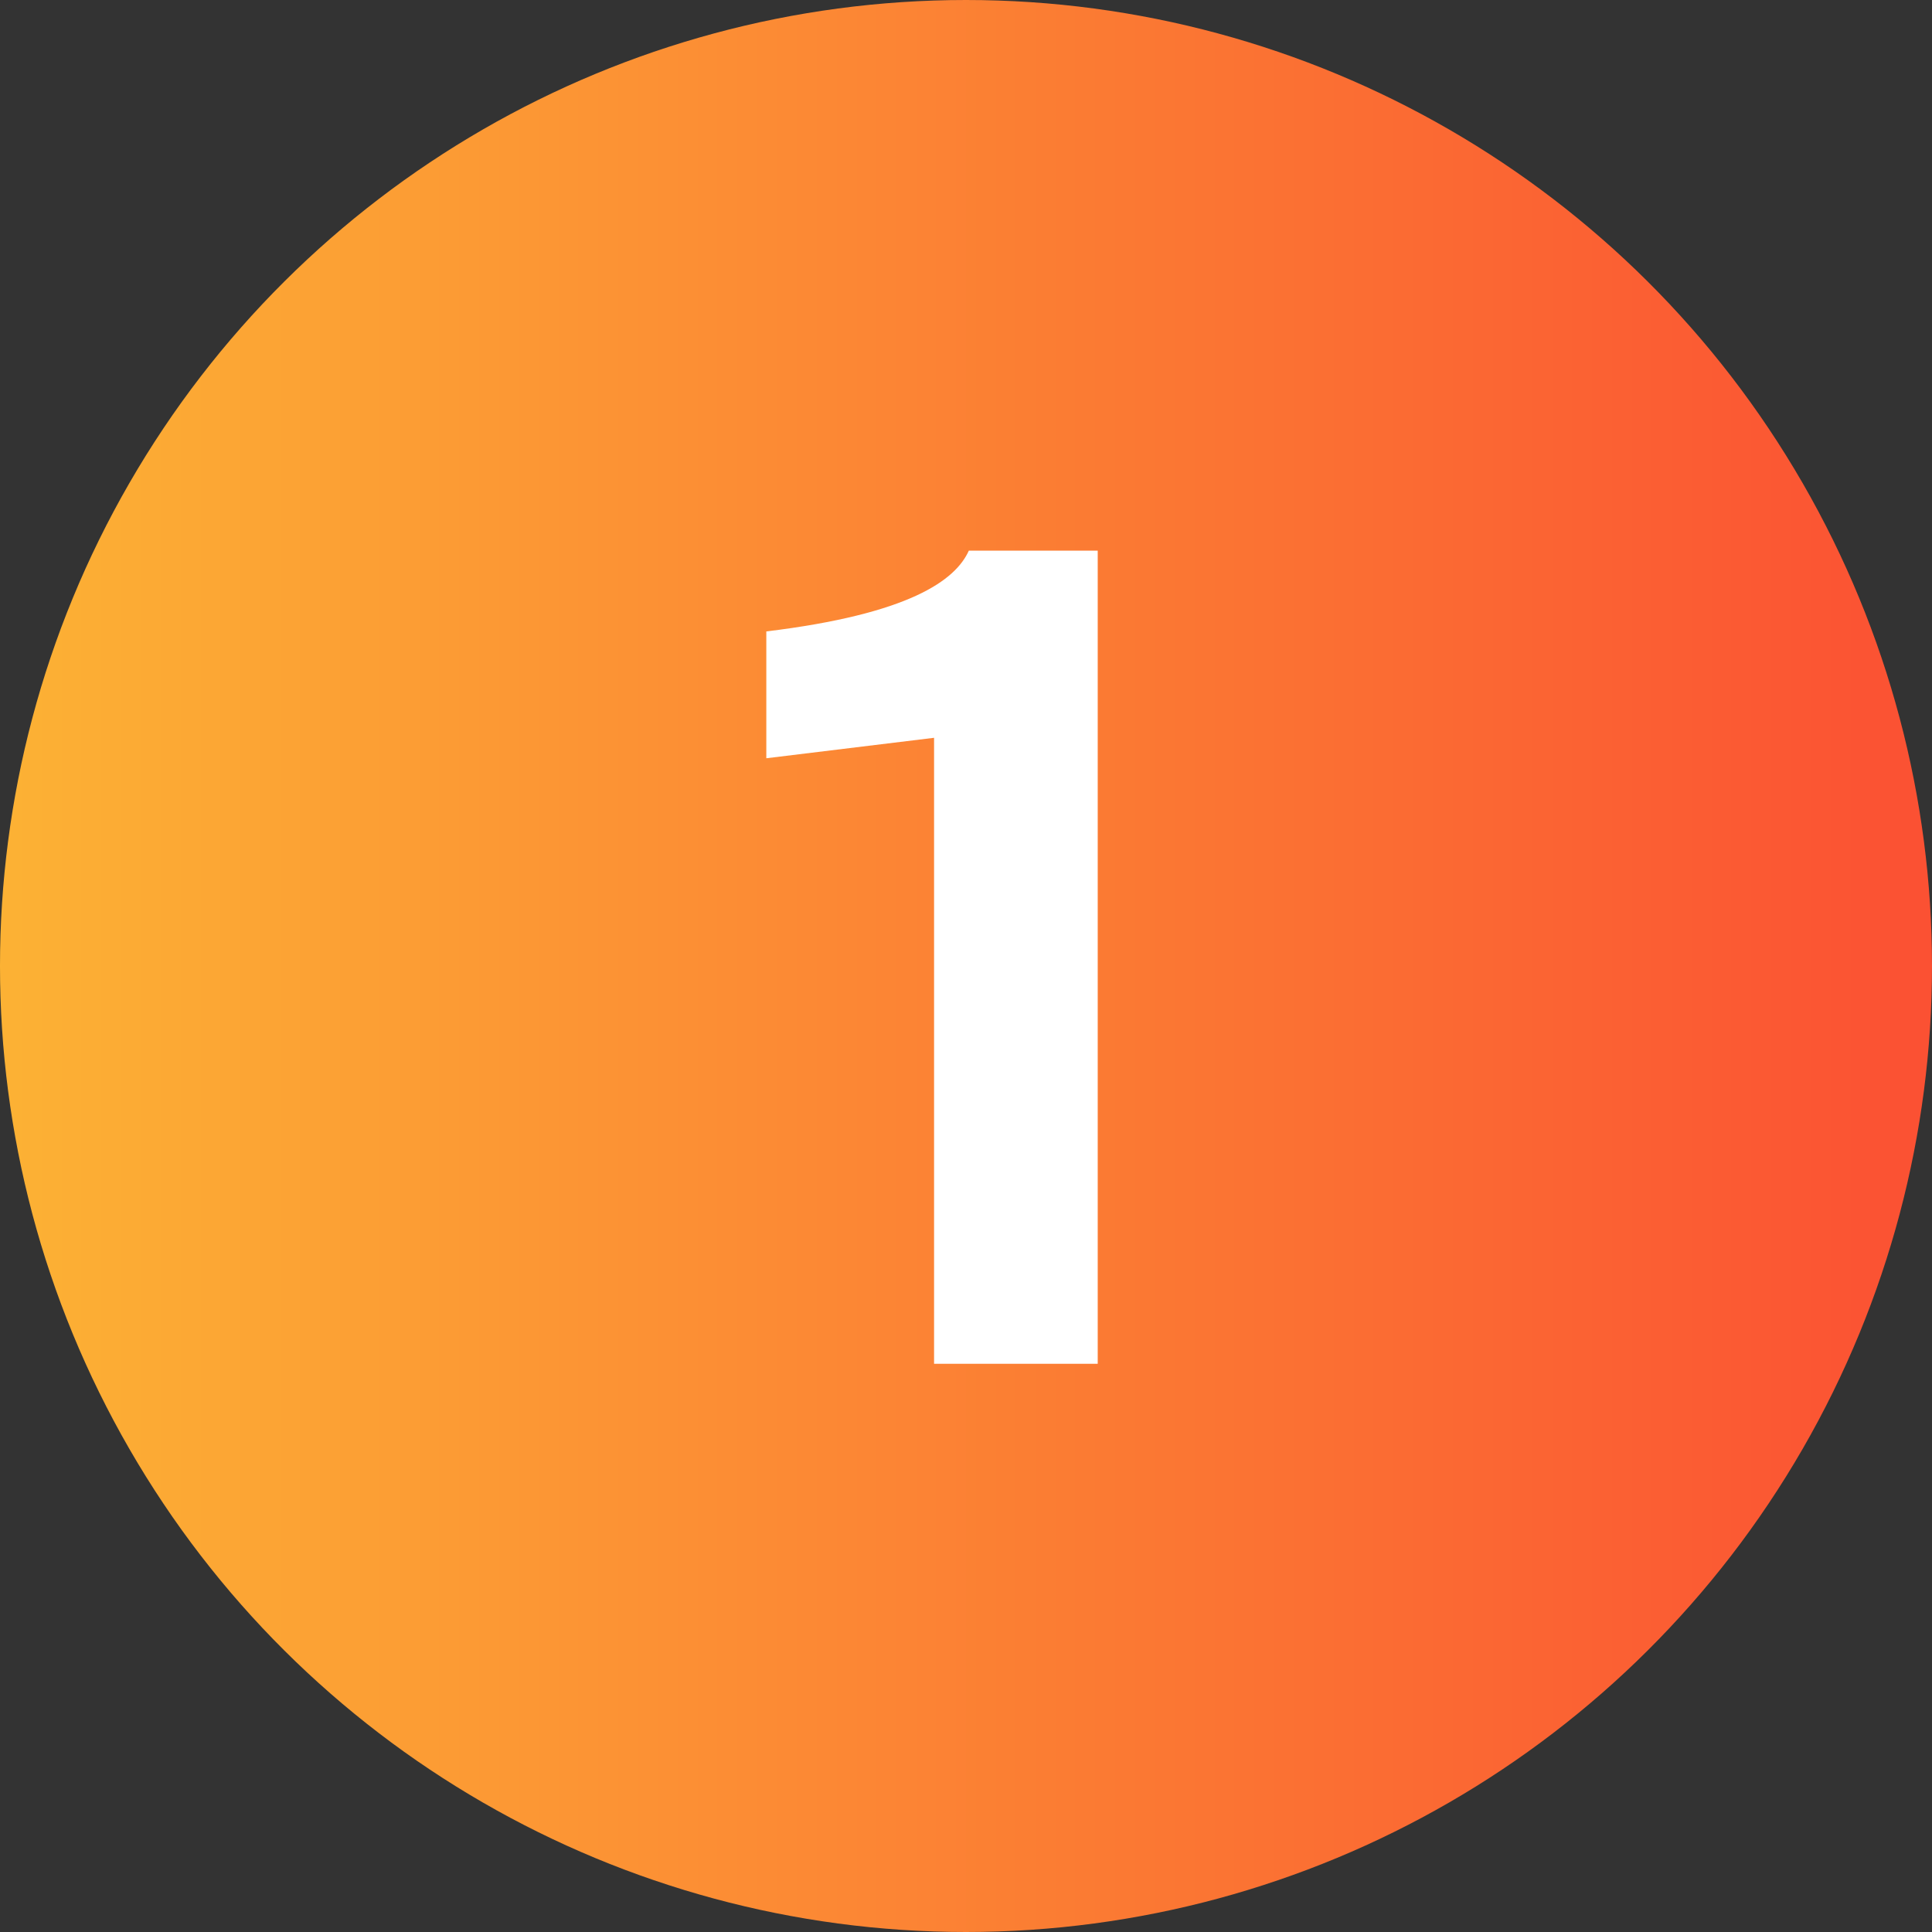<svg xmlns="http://www.w3.org/2000/svg" xmlns:xlink="http://www.w3.org/1999/xlink" width="34" height="34" viewBox="0 0 34 34">
  <rect x="0" y="0" width="34" height="34" fill="#333333" stroke="none"/>
  <defs>
    <linearGradient id="linear-gradient" x1="0.5" x2="0.5" y2="1" gradientUnits="objectBoundingBox">
      <stop offset="0" stop-color="#fcb234"/>
      <stop offset="1" stop-color="#fb5033"/>
    </linearGradient>
  </defs>
  <g id="Group_48" data-name="Group 48" transform="translate(-722 -1626)">
    <circle id="Ellipse_1" data-name="Ellipse 1" cx="17" cy="17" r="17" transform="translate(722 1660) rotate(-90)" fill="url(#linear-gradient)"/>
    <path id="Path_1" data-name="Path 1" d="M6.318,14V-.31H4.05C3.816.212,3.006.806.486,1.112V3.344l2.952-.36V14Z" transform="translate(735 1636)" fill="#fff"/>
  </g>
</svg>
